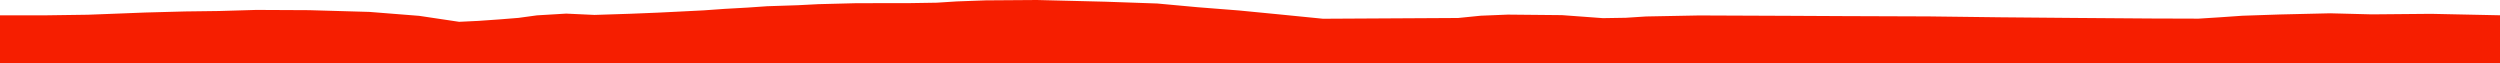 <?xml version="1.0" encoding="iso-8859-1"?>
<!DOCTYPE svg PUBLIC "-//W3C//DTD SVG 1.0//EN"
"http://www.w3.org/TR/2001/
REC-SVG-20010904/DTD/svg10.dtd">

<svg viewBox="0 0 37275.367 942.444" preserveAspectRatio="none" xmlns="http://www.w3.org/2000/svg" xmlns:xlink="http://www.w3.org/1999/xlink">
  <polygon points="0,942.444 0,228.825  657.529,228.825 1311.689,219.607 1750.408,202.872 2163.52,186.745 2761.519,170.652 3263.925,164.178 3821.508,147.961 4610.096,151.707 5509.226,177.591 6250.028,236.231 6845.582,325.144 7132.489,311.411 7460.239,288.283 7730.636,266.587 8006.672,228.864 8441.649,202.935 8864.156,222.417 9404.23,204.985 9815.749,188.188 10125.022,172.907 10491.935,154.447 10801.361,132.421 11150.767,112.81 11436.422,92.958 11898.603,77.768 12200.828,62.148 12772.094,47.495 13554.55,46.635 13965.727,40.178 14265.95,21.167 14696.161,5.342 15461.008,0 16483.404,25.425 17254.512,52.161 17854.357,107.464 18473.026,156.009 19082.749,215.448 19725.681,279.459 21740.354,268.268 22077.804,234.251 22481.713,217.847 23288.676,225.653 23899.312,270.544 24239.518,265.139 24542.529,245.54 25332.624,230.429 26673.466,235.947 27485.653,240.15 28763.787,244.762 29818.607,257.812 30925.259,267.423 32063.981,275.756 32780.007,278.064 33098.426,257.967 33433.983,234.593 33993.564,215.75 34742.575,198.255 35363.601,214.205 36247.192,206.297 37275.367,227.824  37275.367,942.444" style="fill:#f61e00;stroke-width:1" />
</svg>